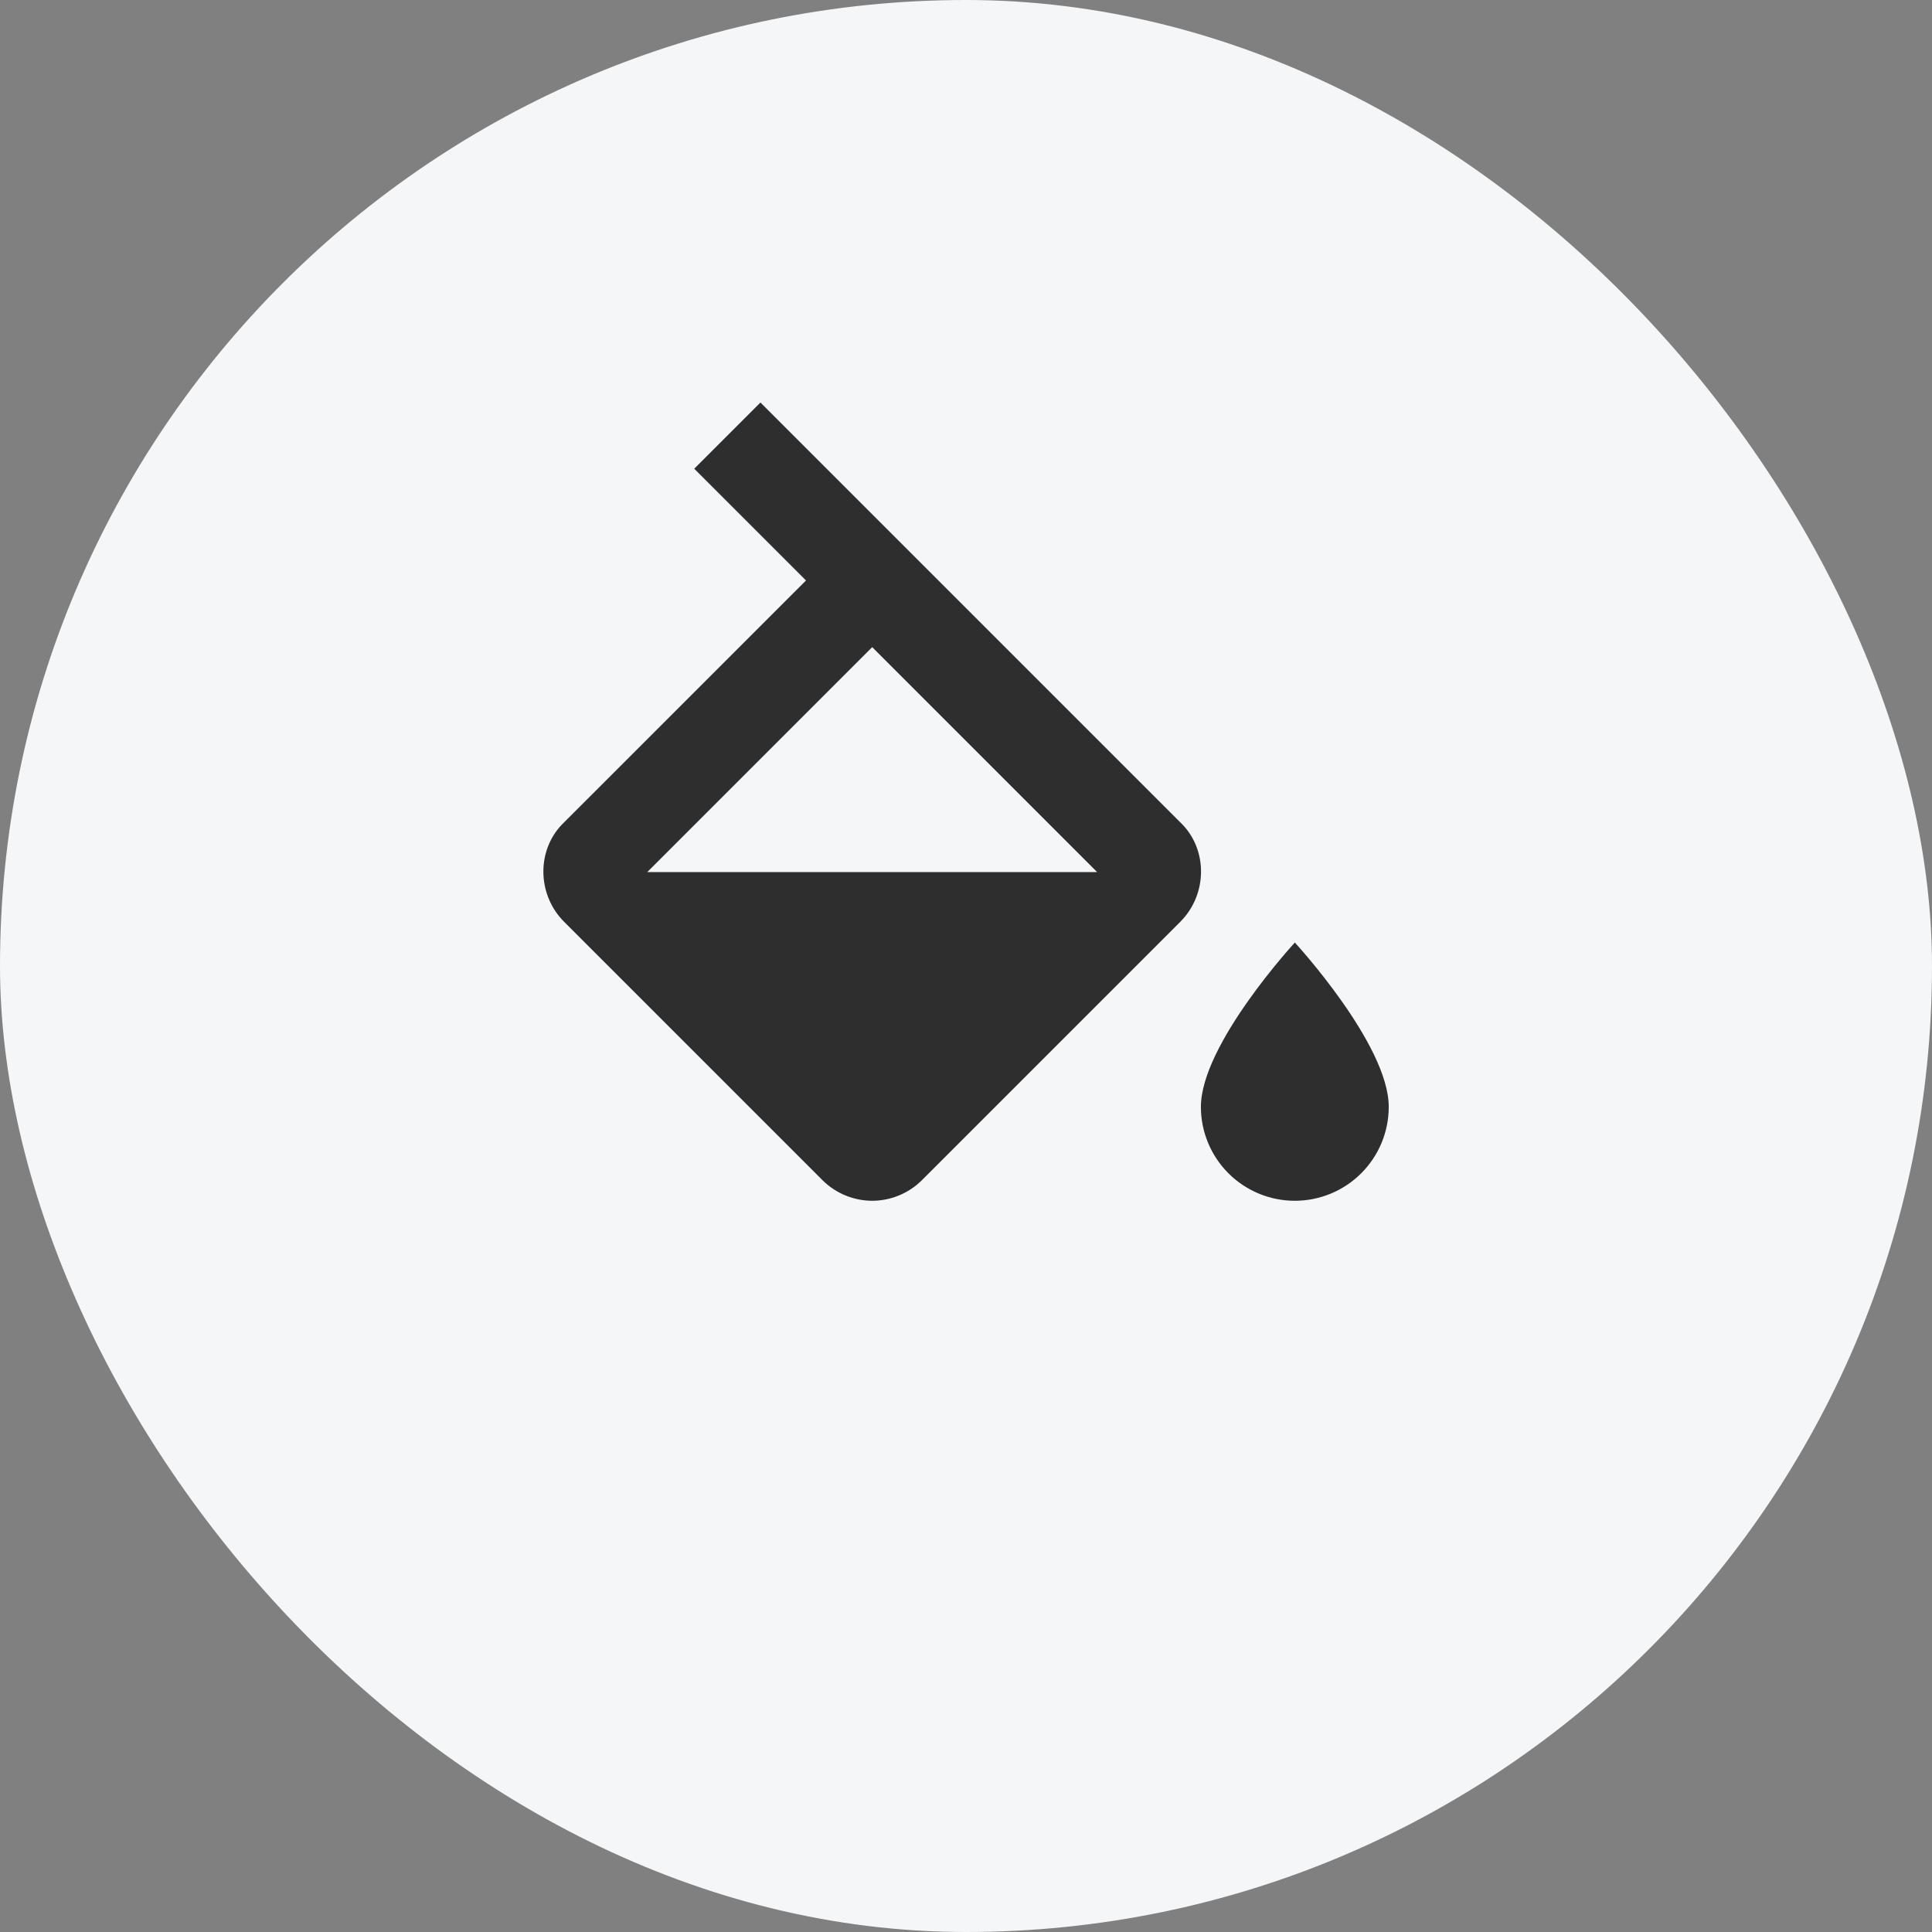 <svg width="48" height="48" viewBox="0 0 48 48" fill="none" xmlns="http://www.w3.org/2000/svg">
<rect x="0" y="0" width="48" height="48" fill="#808080" stroke="none"/>
<rect width="48" height="48" rx="24" fill="#F4F6F8"/>
<path d="M32.17 23.417C32.17 23.417 29.836 25.948 29.836 27.5C29.836 28.119 30.082 28.712 30.52 29.15C30.957 29.587 31.551 29.833 32.17 29.833C32.788 29.833 33.382 29.587 33.819 29.15C34.257 28.712 34.503 28.119 34.503 27.5C34.503 25.948 32.17 23.417 32.17 23.417ZM16.081 21.667L21.67 16.078L27.258 21.667M29.323 20.43L18.893 10L17.248 11.645L20.025 14.422L14.016 20.43C13.328 21.083 13.328 22.215 14.016 22.903L20.433 29.32C20.771 29.658 21.226 29.833 21.67 29.833C22.113 29.833 22.568 29.658 22.906 29.32L29.323 22.903C30.011 22.215 30.011 21.083 29.323 20.43Z" fill="#2E2E2E"/>
</svg>
